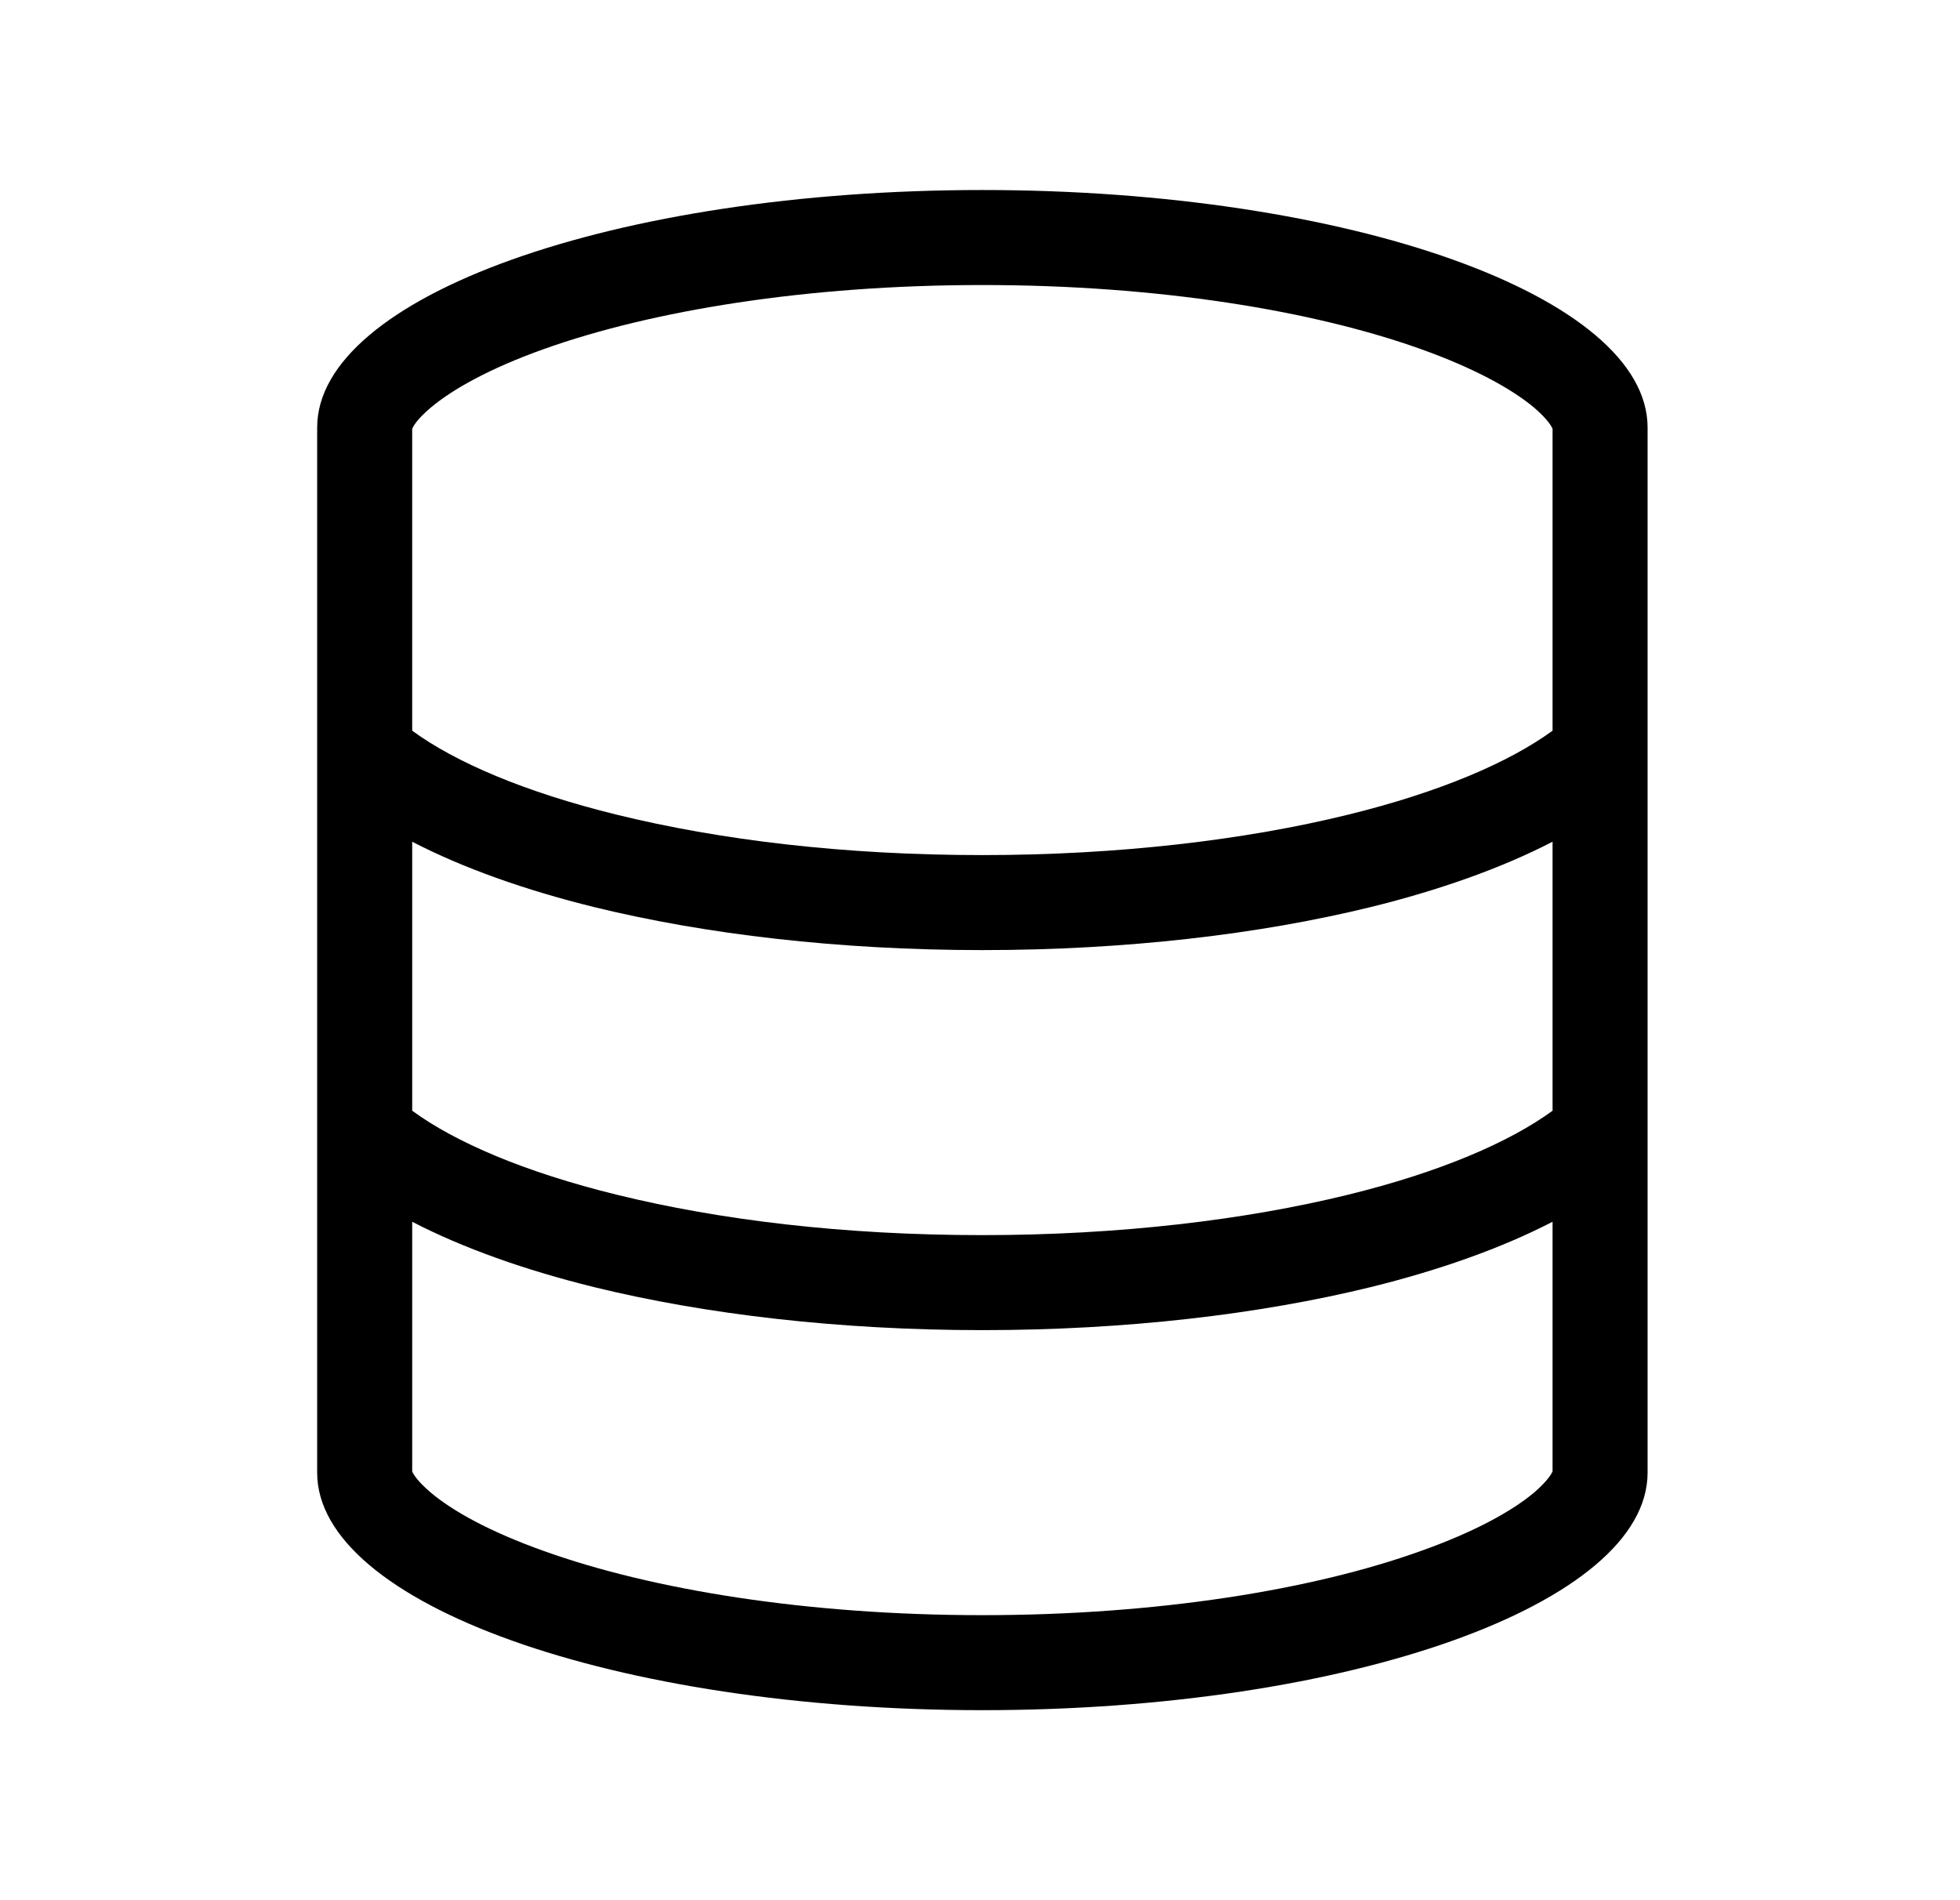 <svg width="33" height="32" viewBox="0 0 33 32" fill="none" xmlns="http://www.w3.org/2000/svg"><path d="M16.54 28.8c-6.185 0-11.2-1.79-11.2-4V7.2c0-2.21 5.015-4 11.2-4s11.2 1.79 11.2 4v17.6c0 2.21-5.015 4-11.2 4zm9.6-21.578c-.015-.038-.08-.159-.31-.357-.37-.31-.995-.66-1.91-.987C22.11 5.231 19.5 4.8 16.54 4.8s-5.57.431-7.382 1.078c-.913.326-1.539.677-1.906.987-.235.198-.298.32-.312.357v5.083c.723.53 1.895 1.035 3.445 1.415 1.73.425 3.81.68 6.155.68 2.3 0 4.425-.255 6.155-.68 1.55-.38 2.72-.885 3.445-1.415V7.222zm0 6.953c-.86.445-1.905.815-3.06 1.1-1.875.46-4.13.725-6.54.725s-4.665-.265-6.54-.725c-1.155-.285-2.201-.655-3.06-1.1v4.53c.723.53 1.895 1.035 3.445 1.415 1.73.425 3.81.68 6.155.68 2.3 0 4.425-.255 6.155-.68 1.55-.38 2.72-.885 3.445-1.415v-4.53zM7.252 25.135c.367.31.993.66 1.906.985 1.812.65 4.422 1.08 7.382 1.08s5.57-.43 7.38-1.08c.915-.325 1.54-.675 1.91-.985.23-.2.295-.32.31-.355v-4.205c-.86.445-1.905.815-3.06 1.1-1.875.46-4.13.725-6.54.725s-4.665-.265-6.54-.725c-1.155-.285-2.201-.655-3.06-1.1v4.205c.014.035.077.155.312.355zm18.888-.365l.005-.005-.005.005zm-19.202 0l-.002-.005.002.005zm0-17.542l-.002.007.002-.007zm19.207.007s0-.003-.005-.007l.005.007z" fill="#000"/></svg>